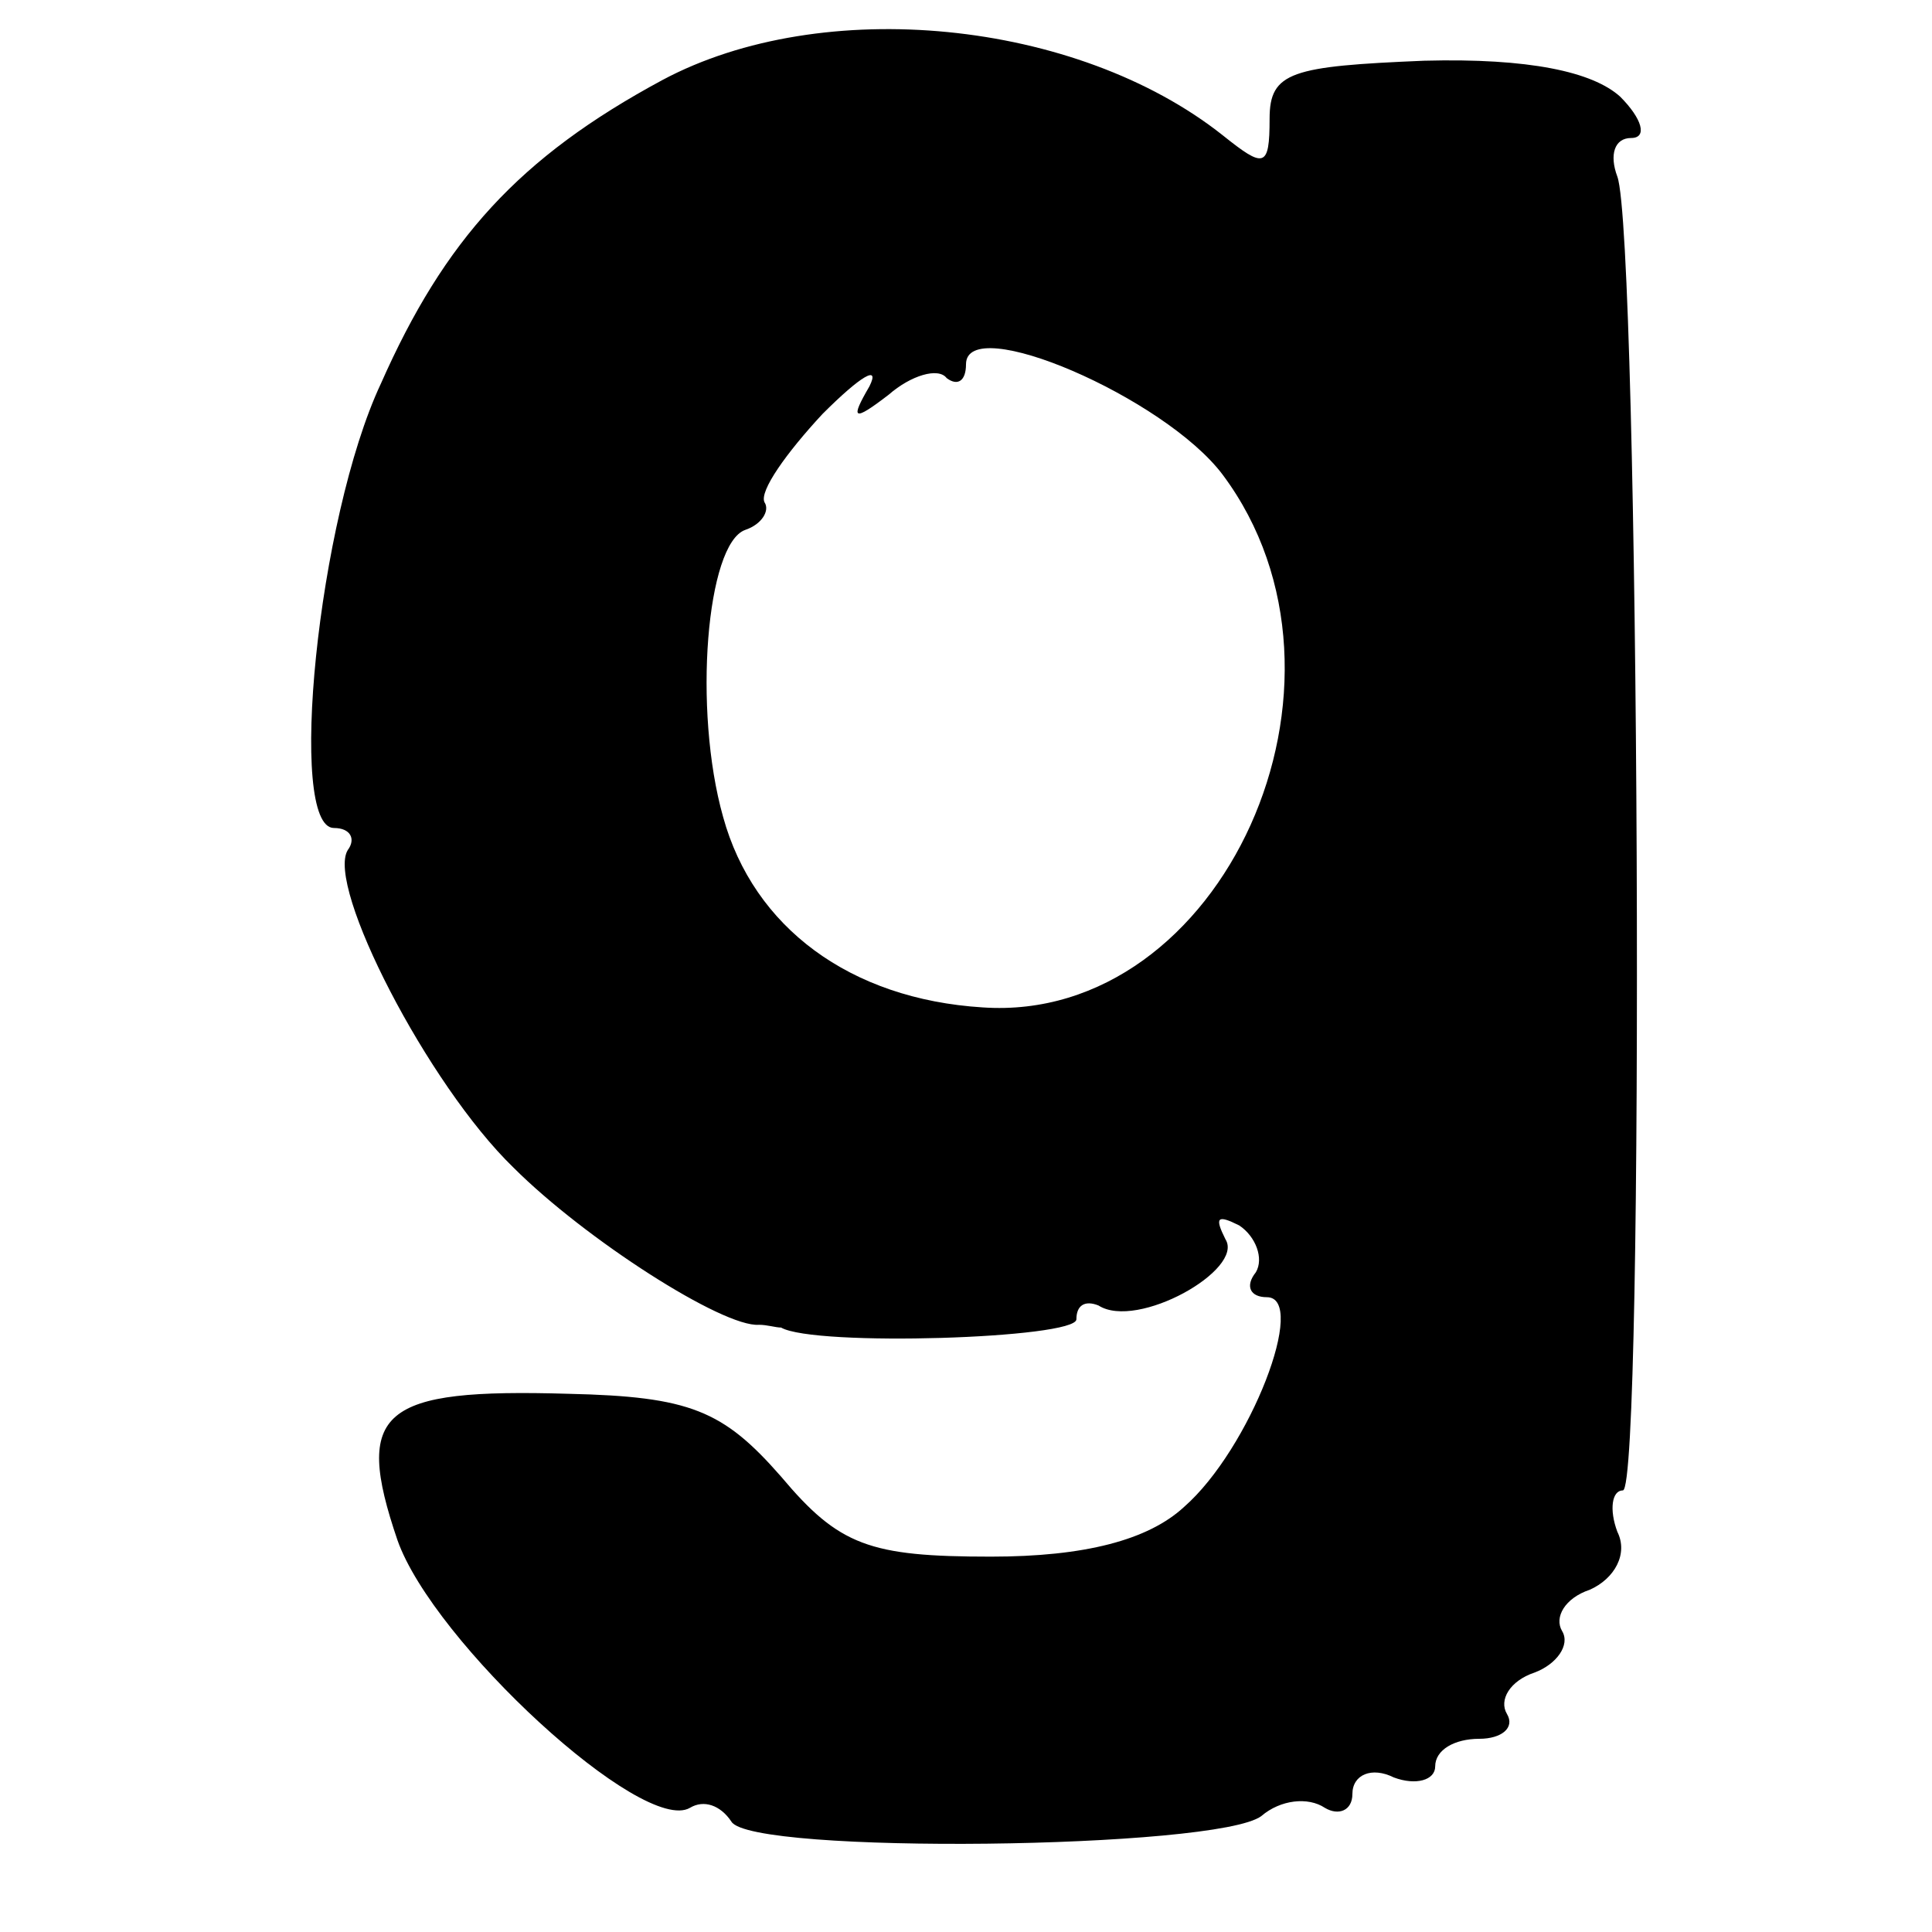 <?xml version="1.0" standalone="no"?>
<!DOCTYPE svg PUBLIC "-//W3C//DTD SVG 20010904//EN"
 "http://www.w3.org/TR/2001/REC-SVG-20010904/DTD/svg10.dtd">
<svg version="1.0" xmlns="http://www.w3.org/2000/svg"
 width="70pt" height="70pt" viewBox="0 0 70 70"
 preserveAspectRatio="xMidYMid meet">
<g transform="translate(0,70) scale(0.1,-0.1)"
fill="#000000" stroke="none">
<path d="M240 671 c-52 -28 -79 -58 -102 -110 -23 -49 -34 -161 -17 -161 6 0
8 -4 5 -8 -8 -13 29 -85 60 -115 26 -26 76 -58 89 -57 3 0 6 -1 8 -1 12 -7
107 -4 107 3 0 5 3 7 8 5 14 -9 53 13 46 24 -4 8 -3 9 5 5 6 -4 9 -12 6 -17
-4 -5 -2 -9 4 -9 15 0 -6 -55 -30 -76 -13 -12 -36 -18 -70 -18 -44 0 -55 4
-76 29 -21 24 -33 29 -77 30 -68 2 -78 -6 -62 -53 13 -37 89 -107 106 -97 5 3
11 1 15 -5 7 -12 176 -10 192 2 7 6 17 7 23 3 5 -3 10 -1 10 5 0 7 7 10 15 6
8 -3 15 -1 15 4 0 6 7 10 16 10 8 0 13 4 10 9 -3 5 1 12 10 15 8 3 13 10 10
15 -3 5 1 12 10 15 9 4 14 13 10 21 -3 8 -2 15 2 15 8 0 6 454 -2 476 -3 8 -1
14 5 14 6 0 4 7 -4 15 -10 9 -33 14 -71 13 -48 -2 -56 -4 -56 -21 0 -18 -2
-18 -17 -6 -53 42 -145 51 -203 20z m203 -143 c56 -75 0 -199 -87 -193 -48 3
-83 29 -94 69 -11 39 -6 99 8 104 6 2 9 7 7 10 -2 4 8 18 21 32 14 14 21 18
17 10 -7 -12 -6 -13 7 -3 8 7 18 10 21 6 4 -3 7 -1 7 5 0 19 72 -12 93 -40z"/>
</g>
</svg>
